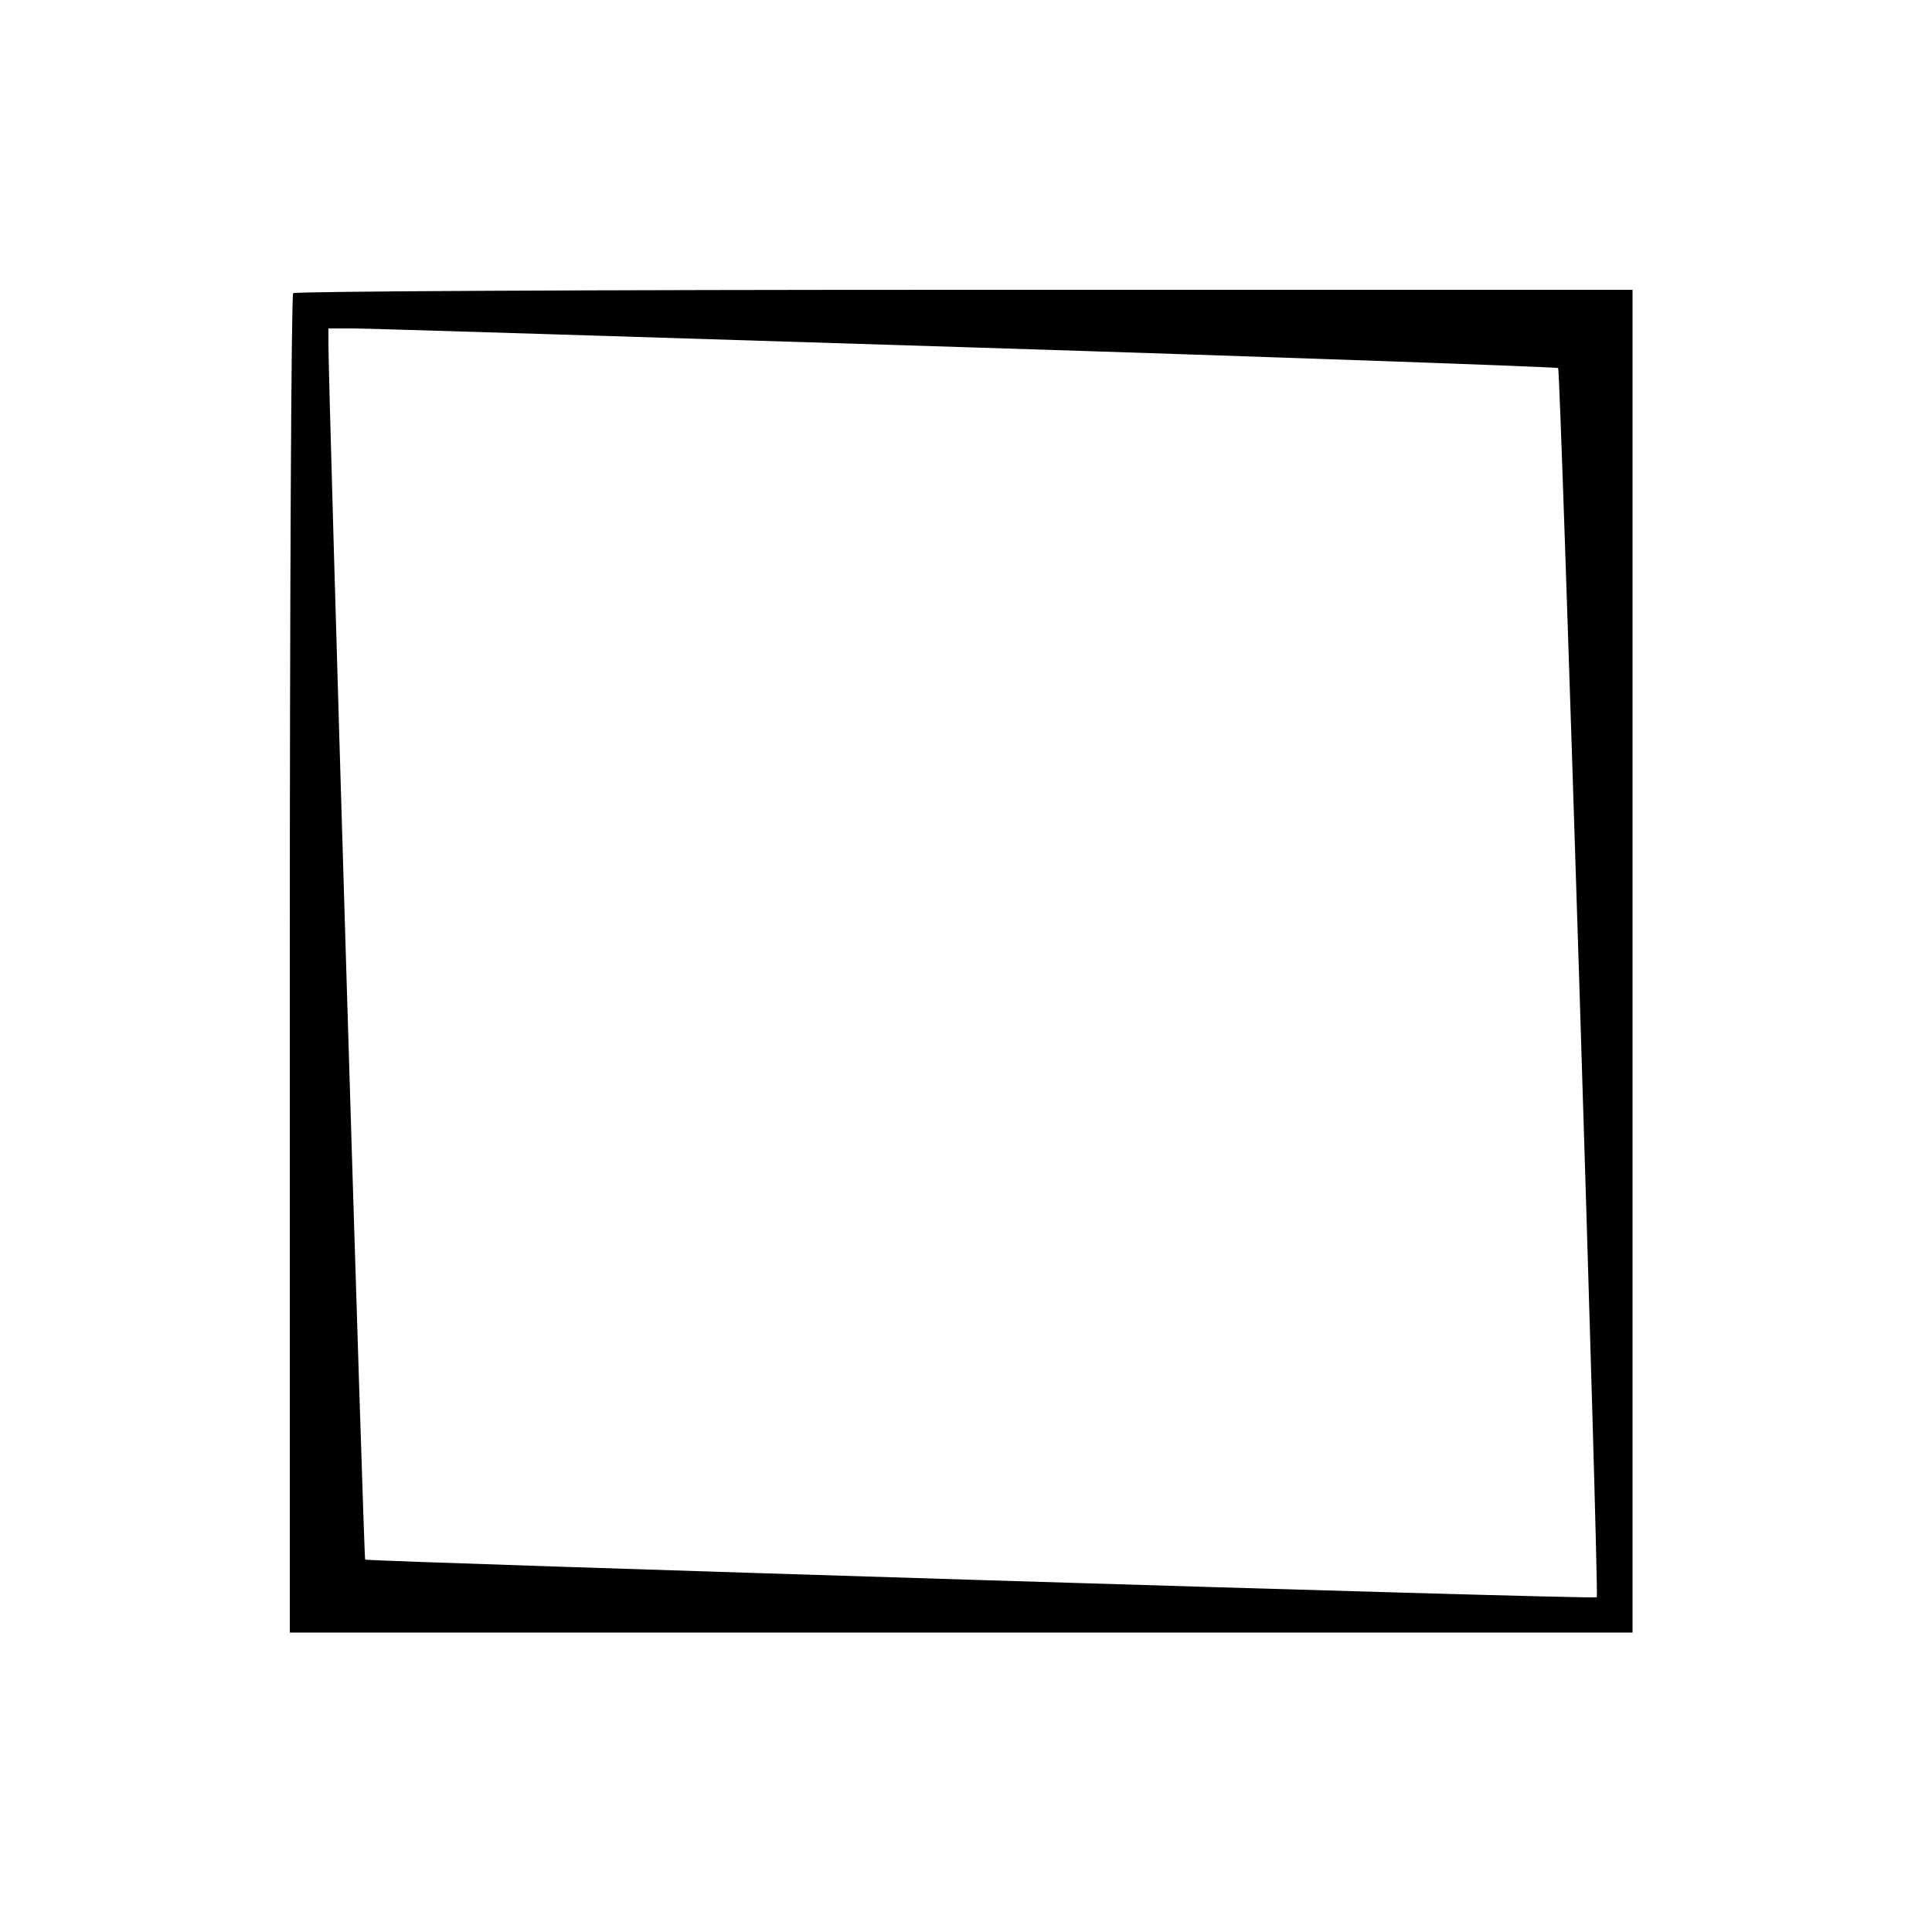 <?xml version="1.0" standalone="no"?>
<!DOCTYPE svg PUBLIC "-//W3C//DTD SVG 20010904//EN"
 "http://www.w3.org/TR/2001/REC-SVG-20010904/DTD/svg10.dtd">
<svg version="1.0" xmlns="http://www.w3.org/2000/svg"
 width="400pt" height="400pt" viewBox="0 0 400 400"
 preserveAspectRatio="xMidYMid meet">
<g transform="translate(0,400) scale(0.1,-0.1)"
fill="#000000" stroke="none">
<path d="M607 3393 c-4 -3 -7 -629 -7 -1390 l0 -1383 1390 0 1390 0 0 1390 0
1390 -1383 0 c-761 0 -1387 -3 -1390 -7z m1396 -112 c670 -21 1220 -41 1223
-43 5 -5 85 -2541 80 -2545 -4 -5 -2546 74 -2550 78 -3 4 -77 2452 -76 2517
l0 32 53 0 c28 0 600 -18 1270 -39z"/>
</g>
</svg>
